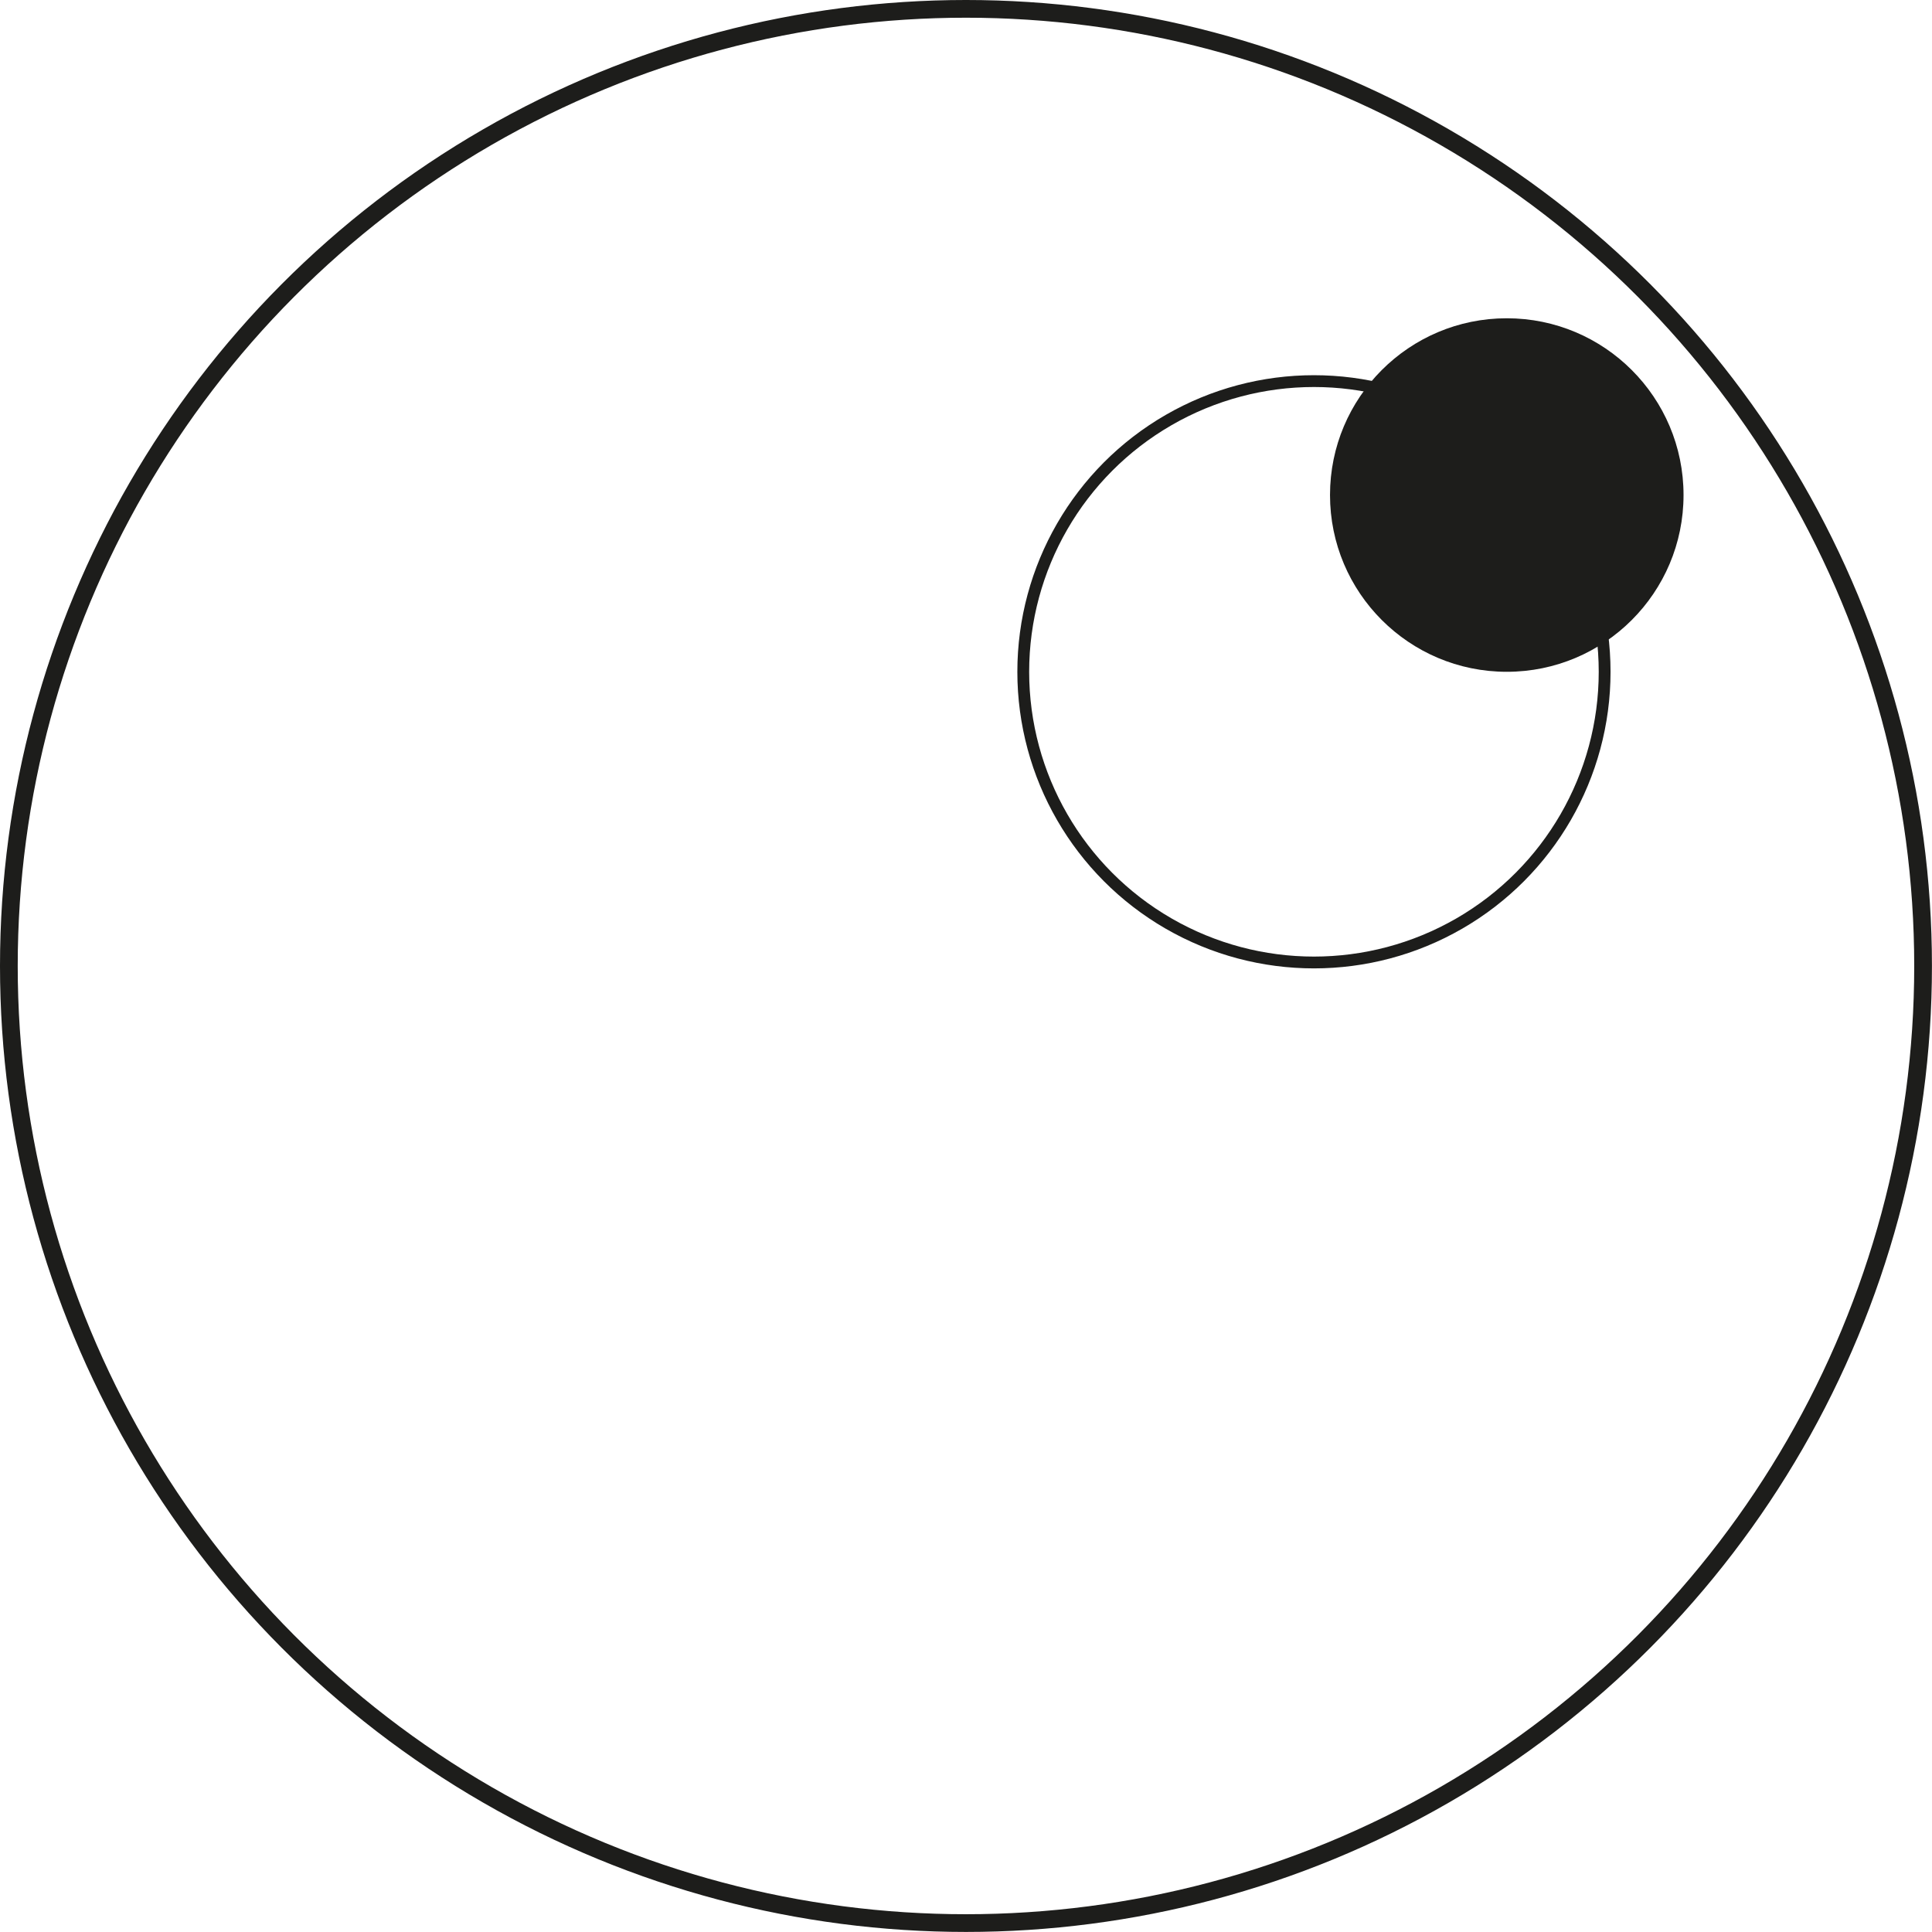 <?xml version="1.0" encoding="UTF-8"?> <svg xmlns="http://www.w3.org/2000/svg" id="Ebene_1" data-name="Ebene 1" viewBox="0 0 327.13 327.13"><defs><style> .cls-1 { stroke-width: 3px; } .cls-1, .cls-2 { fill: none; stroke: #1d1d1b; stroke-miterlimit: 10; } .cls-2 { stroke-width: 2px; } .cls-3 { fill: #1d1d1b; stroke-width: 0px; } </style></defs><circle class="cls-1" cx="163.56" cy="163.56" r="162.06"></circle><circle class="cls-2" cx="222.48" cy="113.75" r="49.22"></circle><circle class="cls-3" cx="255.13" cy="83.82" r="29.93"></circle></svg> 